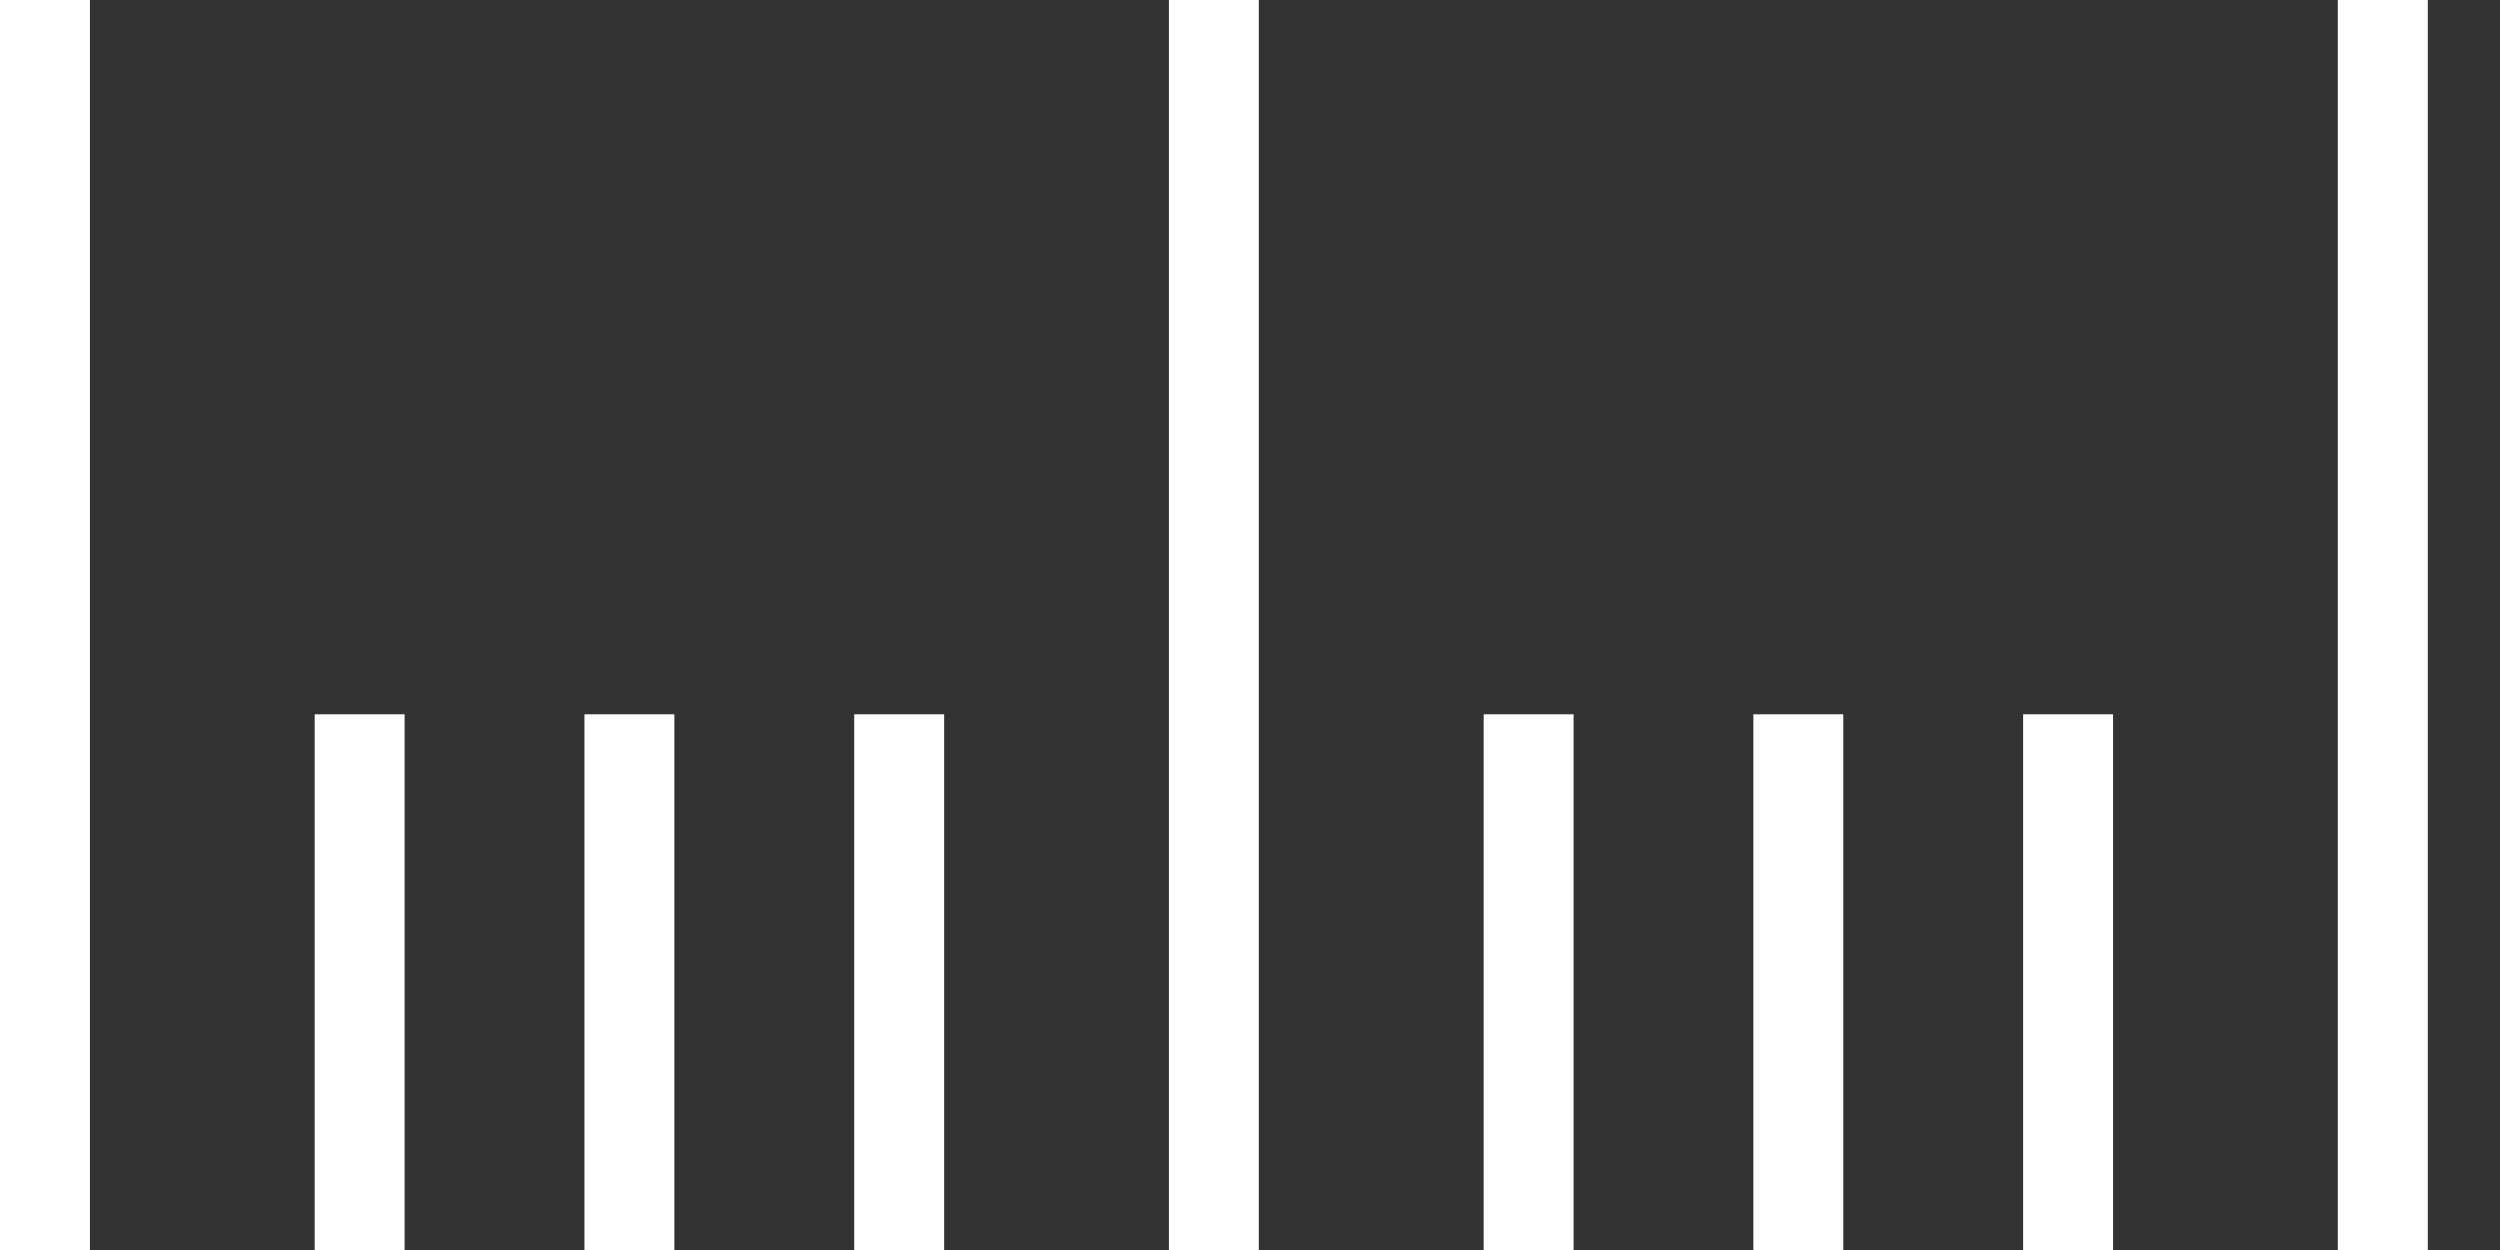 <svg width="32" height="16" viewBox="0 0 32 16" fill="none" xmlns="http://www.w3.org/2000/svg">
<rect x="0" y="0" width="32" height="16" fill="#333333" stroke="none"/>
<path fill-rule="evenodd" clip-rule="evenodd" d="M0 0H1.151V16H0V0Z" fill="white"/>
<path fill-rule="evenodd" clip-rule="evenodd" d="M4.028 9.143H5.179V16H4.028V9.143Z" fill="white"/>
<path fill-rule="evenodd" clip-rule="evenodd" d="M7.481 9.143H8.632V16H7.481V9.143Z" fill="white"/>
<path fill-rule="evenodd" clip-rule="evenodd" d="M10.934 9.143H12.085V16H10.934V9.143Z" fill="white"/>
<path fill-rule="evenodd" clip-rule="evenodd" d="M14.962 0H16.113V16H14.962V0Z" fill="white"/>
<path fill-rule="evenodd" clip-rule="evenodd" d="M29.924 0H31.076V16H29.924V0Z" fill="white"/>
<path fill-rule="evenodd" clip-rule="evenodd" d="M18.991 9.143H20.142V16H18.991V9.143Z" fill="white"/>
<path fill-rule="evenodd" clip-rule="evenodd" d="M22.443 9.143H23.594V16H22.443V9.143Z" fill="white"/>
<path fill-rule="evenodd" clip-rule="evenodd" d="M25.896 9.143H27.047V16H25.896V9.143Z" fill="white"/>
</svg>
